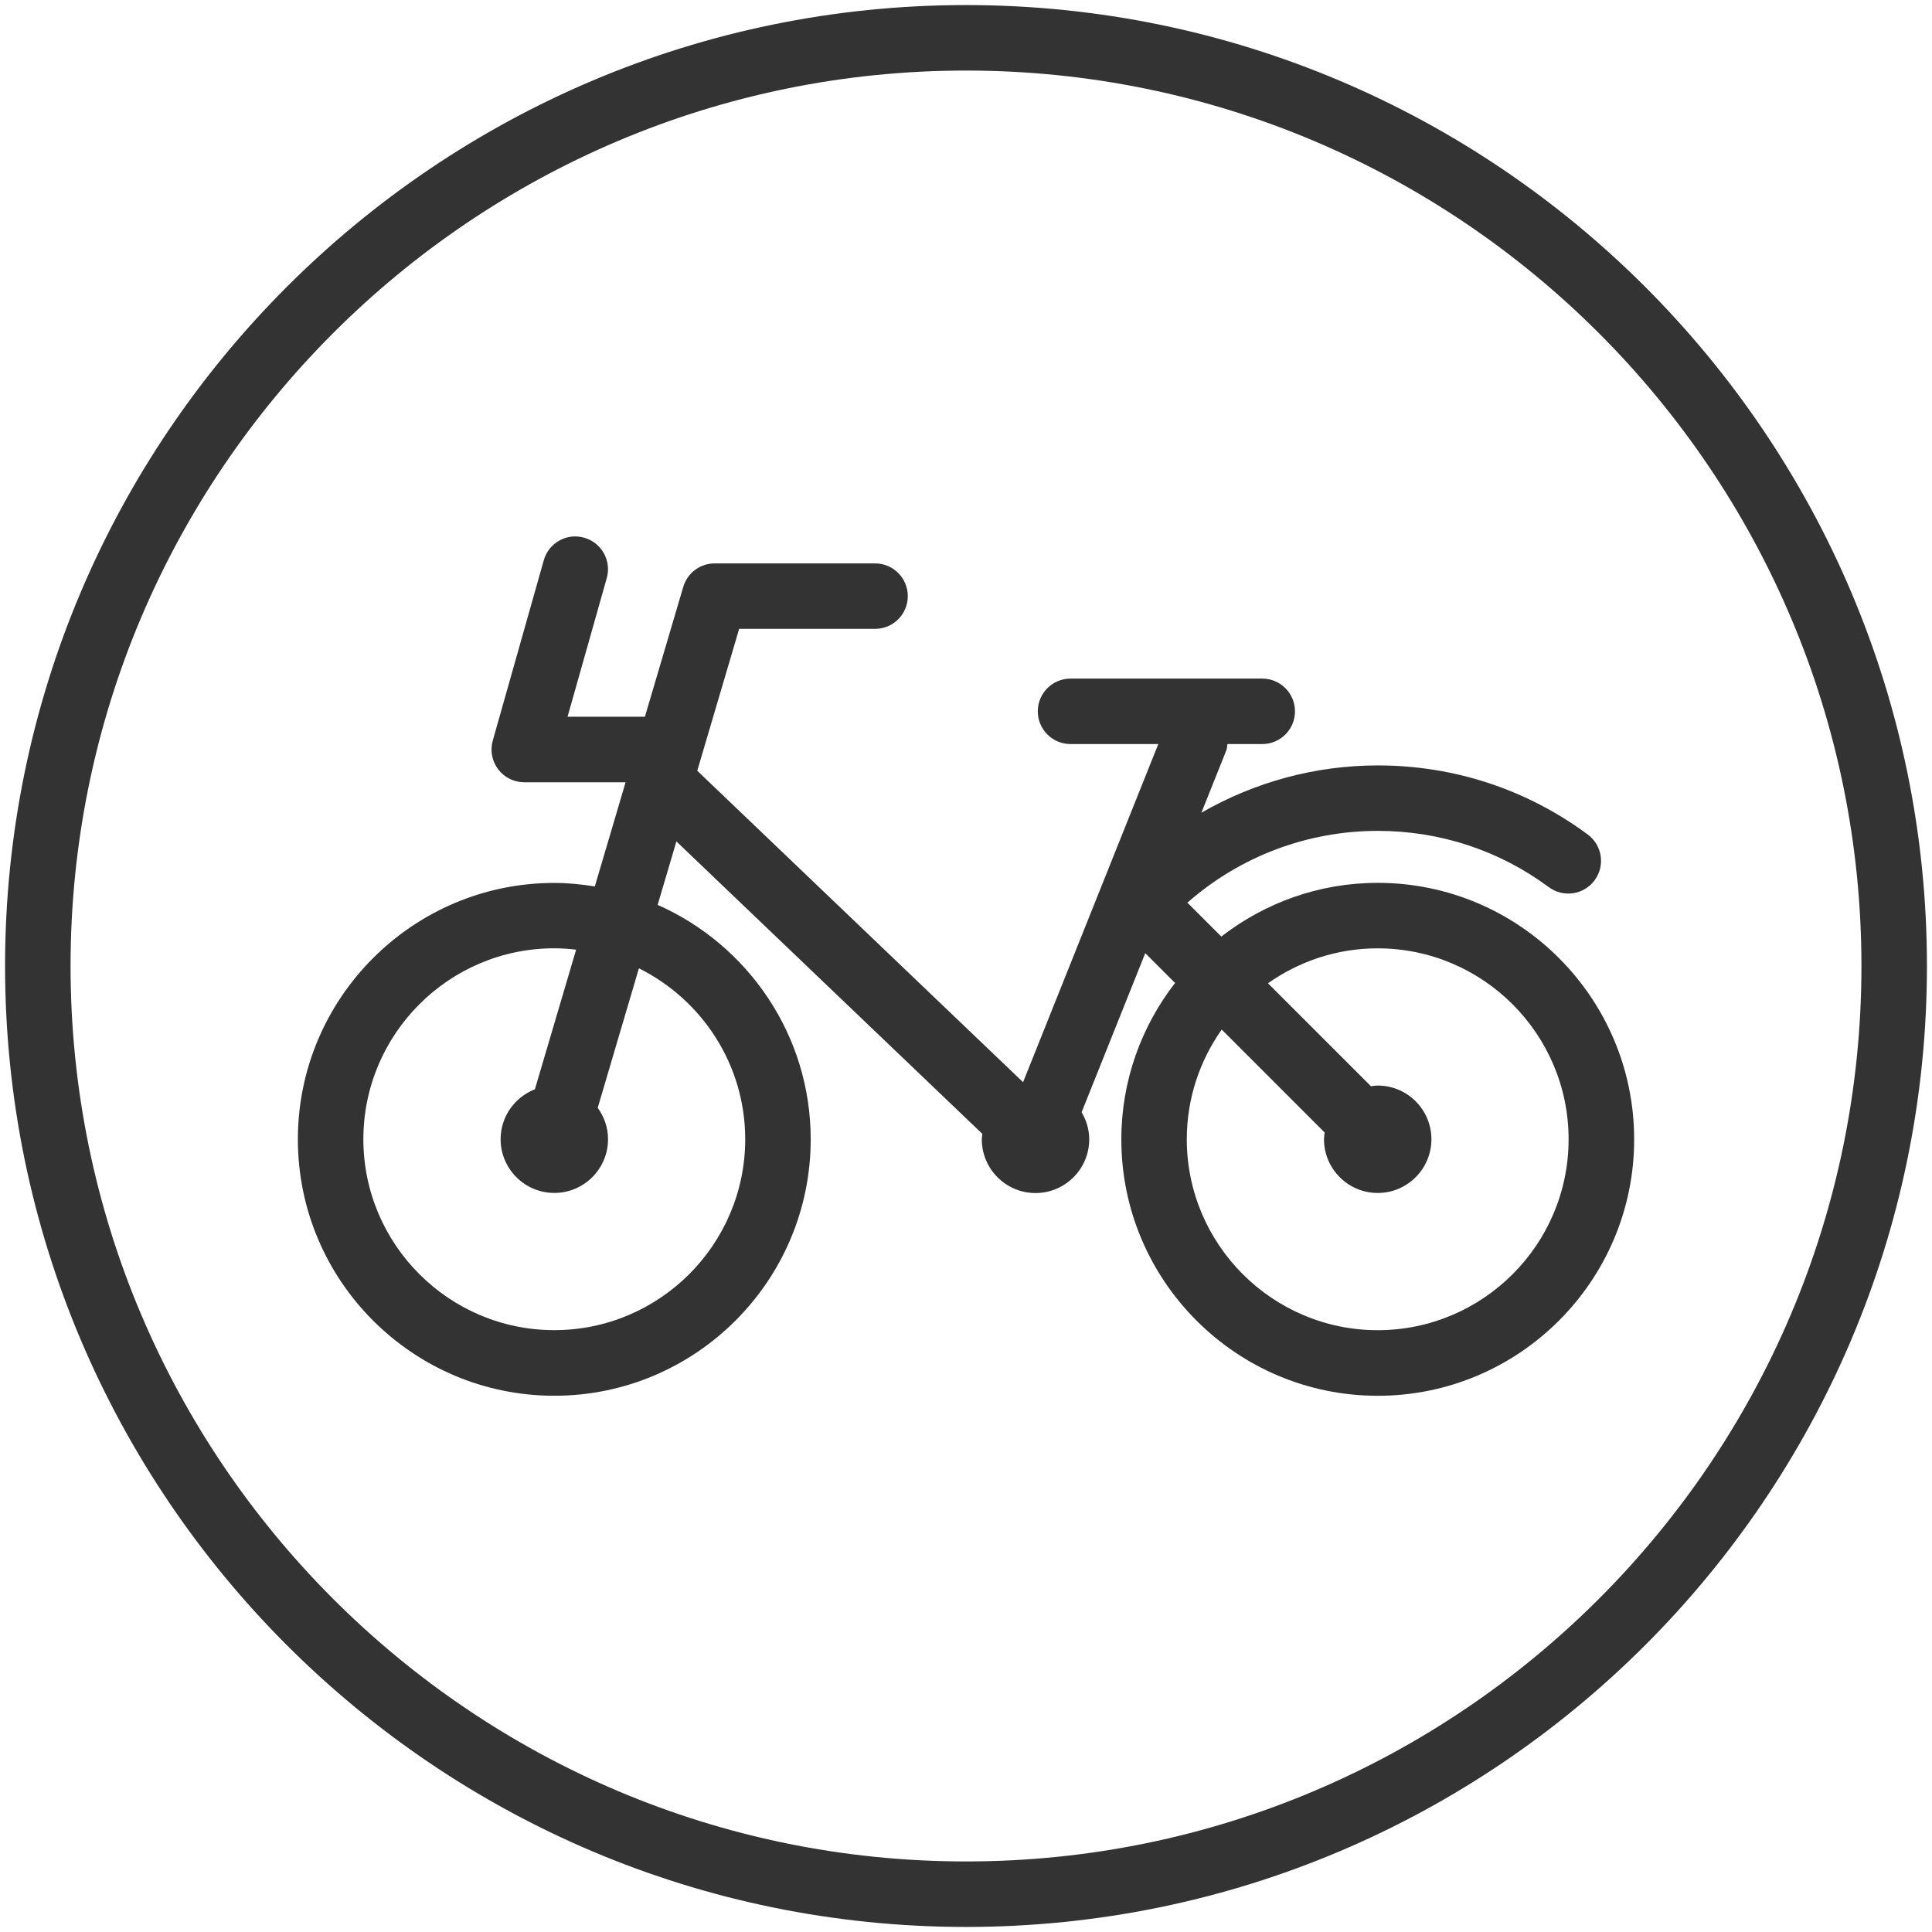 <?xml version="1.0" encoding="utf-8"?>
<!-- Generator: Adobe Illustrator 28.1.0, SVG Export Plug-In . SVG Version: 6.00 Build 0)  -->
<svg version="1.1" id="Capa_1" xmlns="http://www.w3.org/2000/svg" xmlns:xlink="http://www.w3.org/1999/xlink" x="0px" y="0px"
	 viewBox="0 0 500 500" style="enable-background:new 0 0 500 500;" xml:space="preserve">
<style type="text/css">
	.st0{fill:#343333;}
</style>
<g>
	<path class="st0" d="M250,1.31C112.87,1.31,1.31,112.87,1.31,250S112.87,498.69,250,498.69S498.69,387.13,498.69,250
		S387.13,1.31,250,1.31z M250,481.74C122.22,481.74,18.26,377.78,18.26,250C18.26,122.22,122.22,18.26,250,18.26
		c127.78,0,231.74,103.96,231.74,231.75C481.74,377.78,377.78,481.74,250,481.74z"/>
	<path class="st0" d="M356.55,228.48c-15.25,0-29.27,5.22-40.48,13.9l-8.8-8.8c0.05-0.04,0.12-0.06,0.18-0.1
		c13.58-11.9,31.02-18.45,49.11-18.45c16.08,0,31.39,5.03,44.27,14.56c3.77,2.8,9.09,1.98,11.85-1.77
		c2.79-3.77,1.99-9.07-1.77-11.85c-15.82-11.7-34.61-17.88-54.35-17.88c-16.15,0-31.85,4.3-45.64,12.24l6.44-16.11
		c0.22-0.55,0.2-1.11,0.3-1.66h9.01c4.68,0,8.47-3.79,8.47-8.47c0-4.68-3.79-8.47-8.47-8.47h-49.62c-4.68,0-8.47,3.79-8.47,8.47
		c0,4.68,3.79,8.47,8.47,8.47h22.72l-35,87.51l-84.32-80.6l10.84-36.72h35.18c4.68,0,8.47-3.79,8.47-8.47
		c0-4.68-3.79-8.47-8.47-8.47h-41.51c-3.76,0-7.07,2.47-8.13,6.07l-9.93,33.62h-20.02l10.15-35.88c1.27-4.5-1.34-9.19-5.84-10.46
		c-4.47-1.31-9.19,1.33-10.46,5.84l-13.2,46.67c-0.73,2.56-0.21,5.3,1.39,7.42c1.61,2.12,4.1,3.36,6.76,3.36h26.22l-7.96,26.96
		c-3.43-0.55-6.91-0.91-10.49-0.91c-36.59,0-66.36,29.77-66.36,66.36c0,36.6,29.77,66.36,66.36,66.36
		c36.6,0,66.36-29.77,66.36-66.36c0-27.07-16.31-50.37-39.61-60.68l4.85-16.42l79.18,75.68c-0.05,0.47-0.14,0.93-0.14,1.42
		c0,7.66,6.23,13.9,13.9,13.9c7.66,0,13.9-6.24,13.9-13.9c0-2.57-0.75-4.95-1.97-7.01l16.47-41.17l7.71,7.71
		c-8.68,11.22-13.9,25.23-13.9,40.48c0,36.6,29.77,66.36,66.36,66.36c36.59,0,66.36-29.77,66.36-66.36
		C422.91,258.25,393.14,228.48,356.55,228.48z M192.86,294.83c0,27.24-22.17,49.41-49.41,49.41s-49.41-22.17-49.41-49.41
		c0-27.24,22.16-49.41,49.41-49.41c1.91,0,3.79,0.14,5.65,0.35l-10.67,36.14c-5.18,2.02-8.87,7.03-8.87,12.92
		c0,7.66,6.23,13.9,13.9,13.9s13.9-6.24,13.9-13.9c0-3.04-1.01-5.83-2.67-8.12l10.66-36.11
		C181.62,258.7,192.86,275.46,192.86,294.83z M356.55,344.25c-27.24,0-49.41-22.17-49.41-49.41c0-10.57,3.37-20.35,9.04-28.39
		l26.65,26.65c-0.07,0.58-0.18,1.15-0.18,1.74c0,7.66,6.24,13.9,13.9,13.9c7.66,0,13.9-6.24,13.9-13.9c0-7.66-6.23-13.9-13.9-13.9
		c-0.59,0-1.16,0.1-1.74,0.18l-26.66-26.65c8.04-5.67,17.82-9.04,28.39-9.04c27.24,0,49.41,22.16,49.41,49.41
		C405.96,322.08,383.8,344.25,356.55,344.25z"/>
</g>
</svg>
